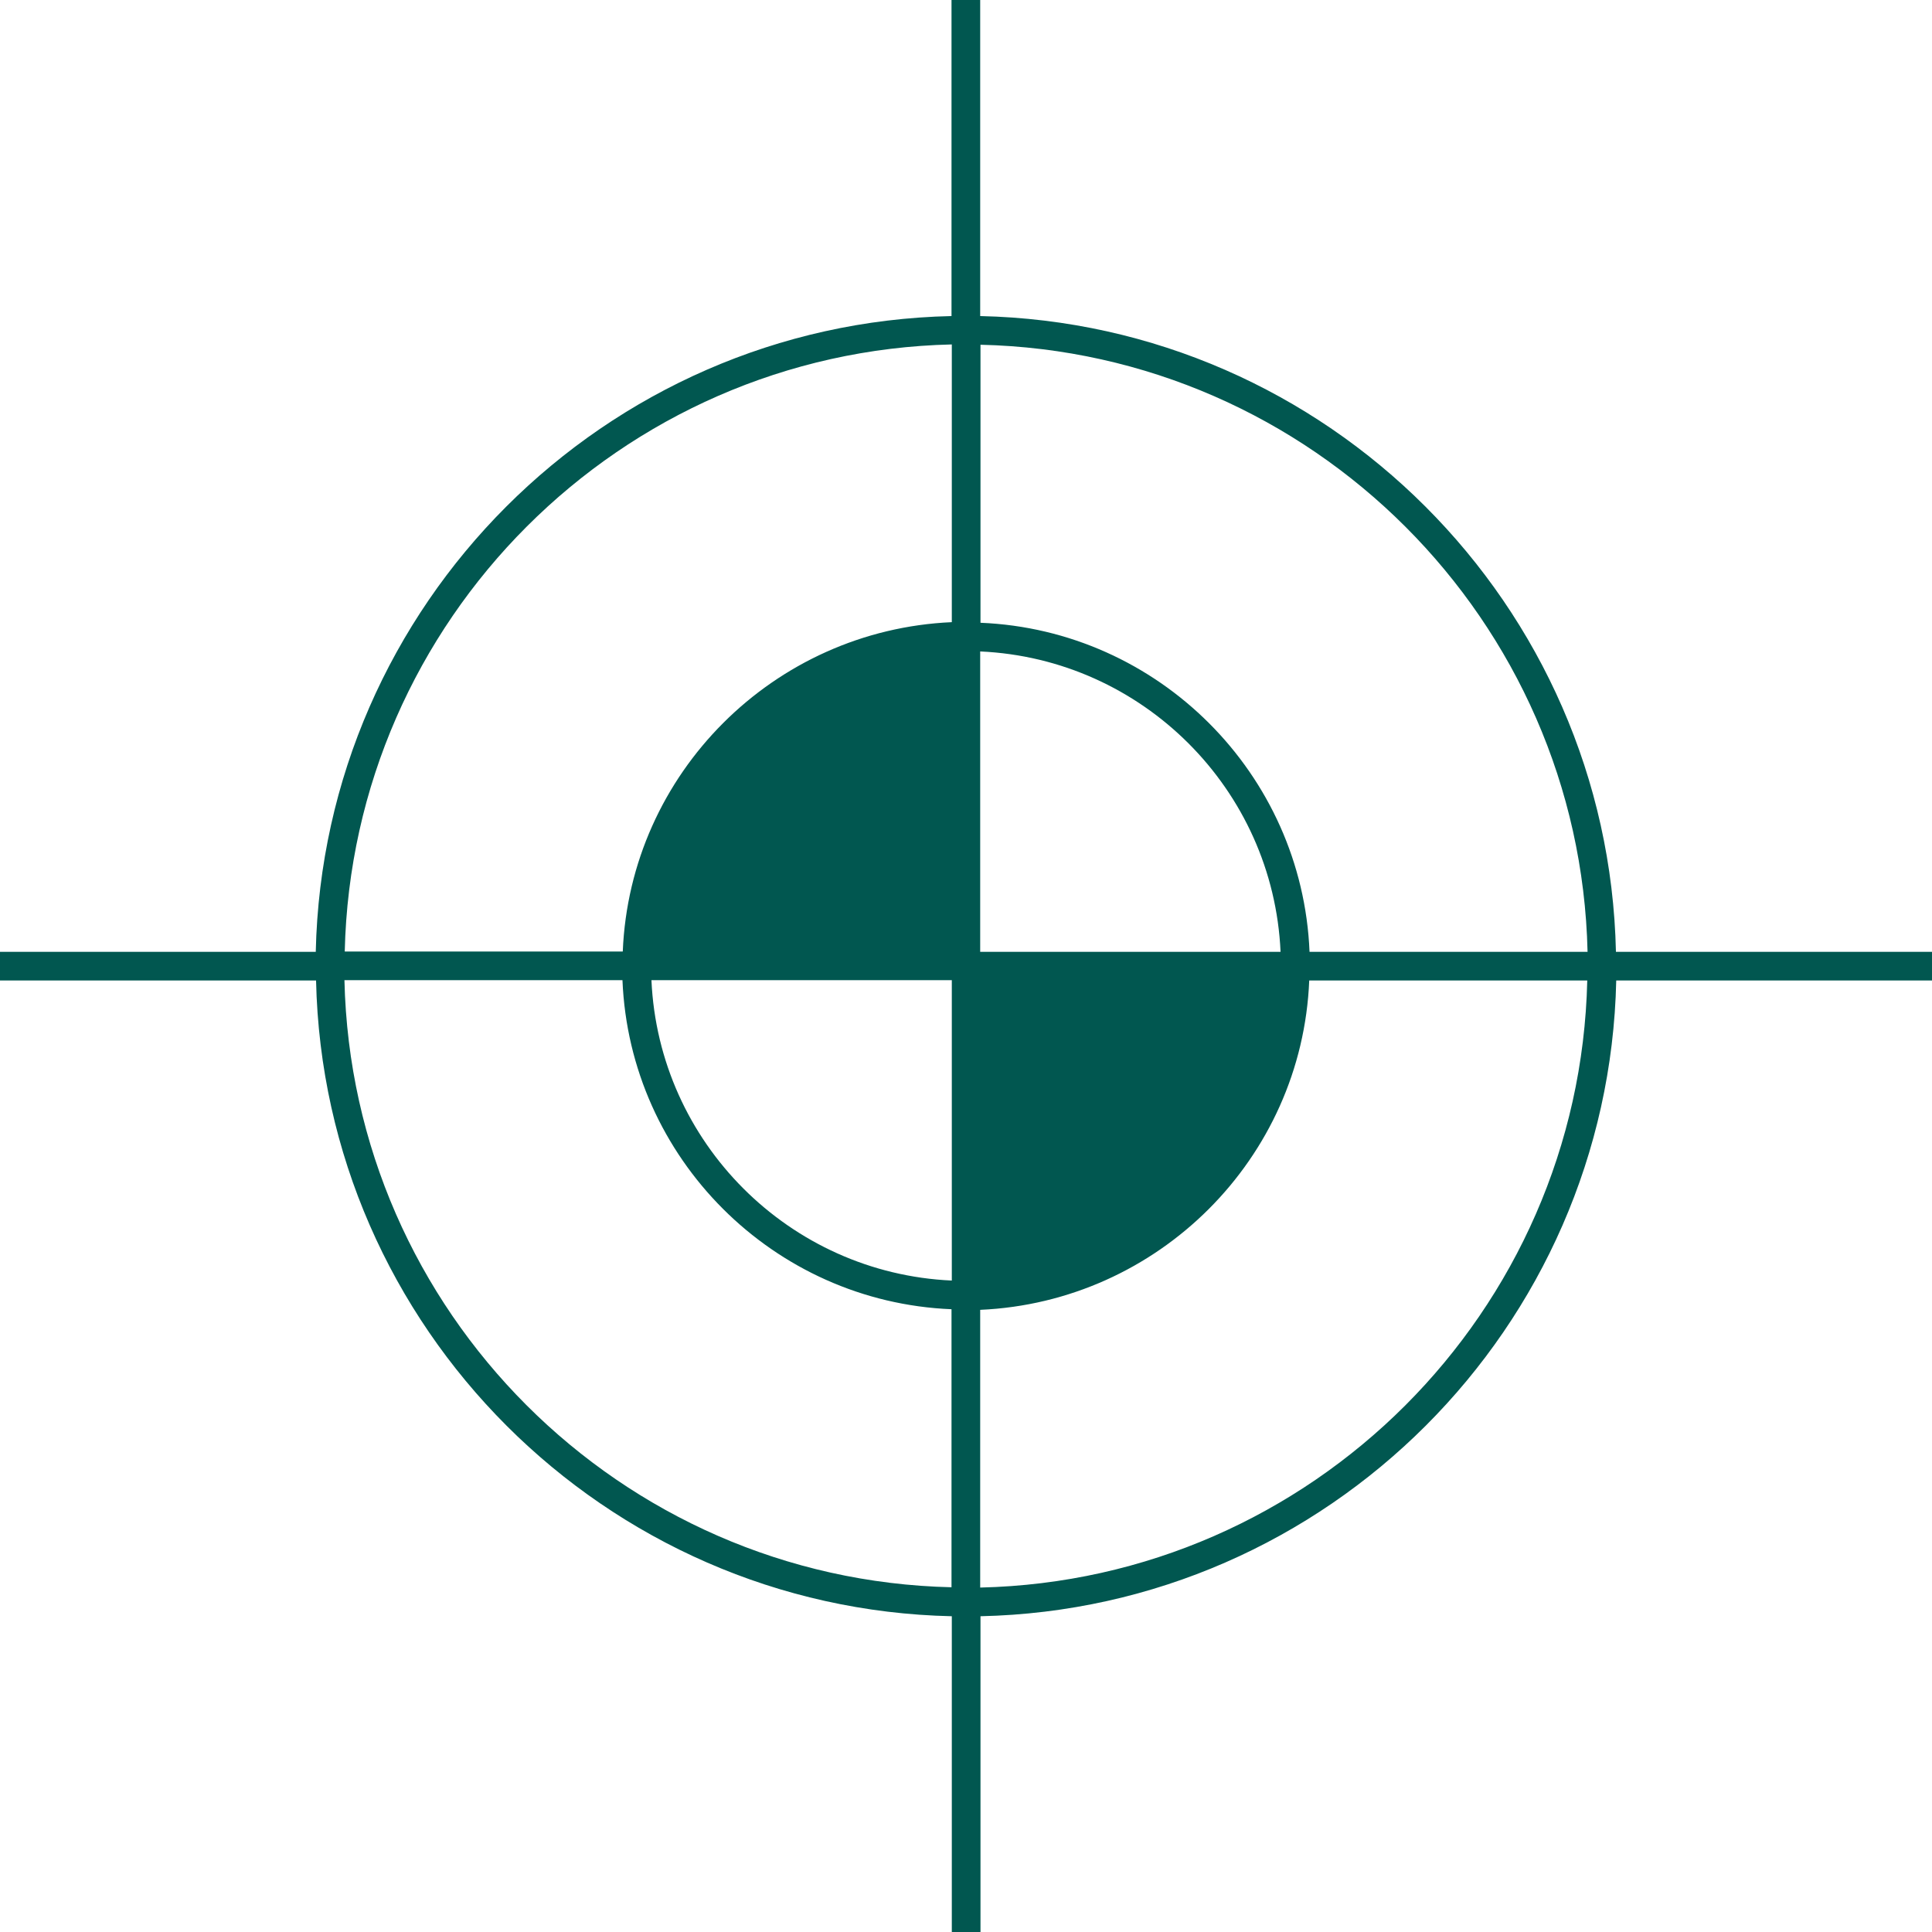 <?xml version="1.0" encoding="UTF-8"?> <svg xmlns="http://www.w3.org/2000/svg" id="Ebene_2" data-name="Ebene 2" viewBox="0 0 64 64"><defs><style> .cls-1 { fill: #015750; } </style></defs><g id="Ebene_1-2" data-name="Ebene 1"><path class="cls-1" d="M64,31.53h-10.47c-.25-11.5-9.56-20.81-21.06-21.06V0h-.95v10.47c-11.5.25-20.81,9.56-21.06,21.06H0v.95h10.47c.25,11.5,9.56,20.81,21.06,21.06v10.47h.95v-10.47c11.5-.25,20.81-9.56,21.06-21.06h10.47v-.95ZM52.59,31.53h-9.21c-.24-5.9-5-10.66-10.9-10.9h0v-9.21c10.98.25,19.86,9.13,20.11,20.11ZM32.47,31.53v-9.95c5.38.24,9.71,4.57,9.95,9.95h-9.95ZM31.53,32.47v9.95c-5.38-.24-9.71-4.57-9.95-9.95h9.95ZM31.53,11.41v9.2h0c-5.9.26-10.66,5.01-10.9,10.91h-9.21c.25-10.98,9.13-19.86,20.11-20.11ZM11.41,32.47h9.21c.24,5.9,5,10.66,10.9,10.9h0v9.21c-10.98-.25-19.86-9.13-20.11-20.11ZM32.47,52.59v-9.2h0c5.9-.26,10.66-5.01,10.9-10.91h9.21c-.25,10.98-9.13,19.86-20.11,20.11Z"></path></g></svg> 